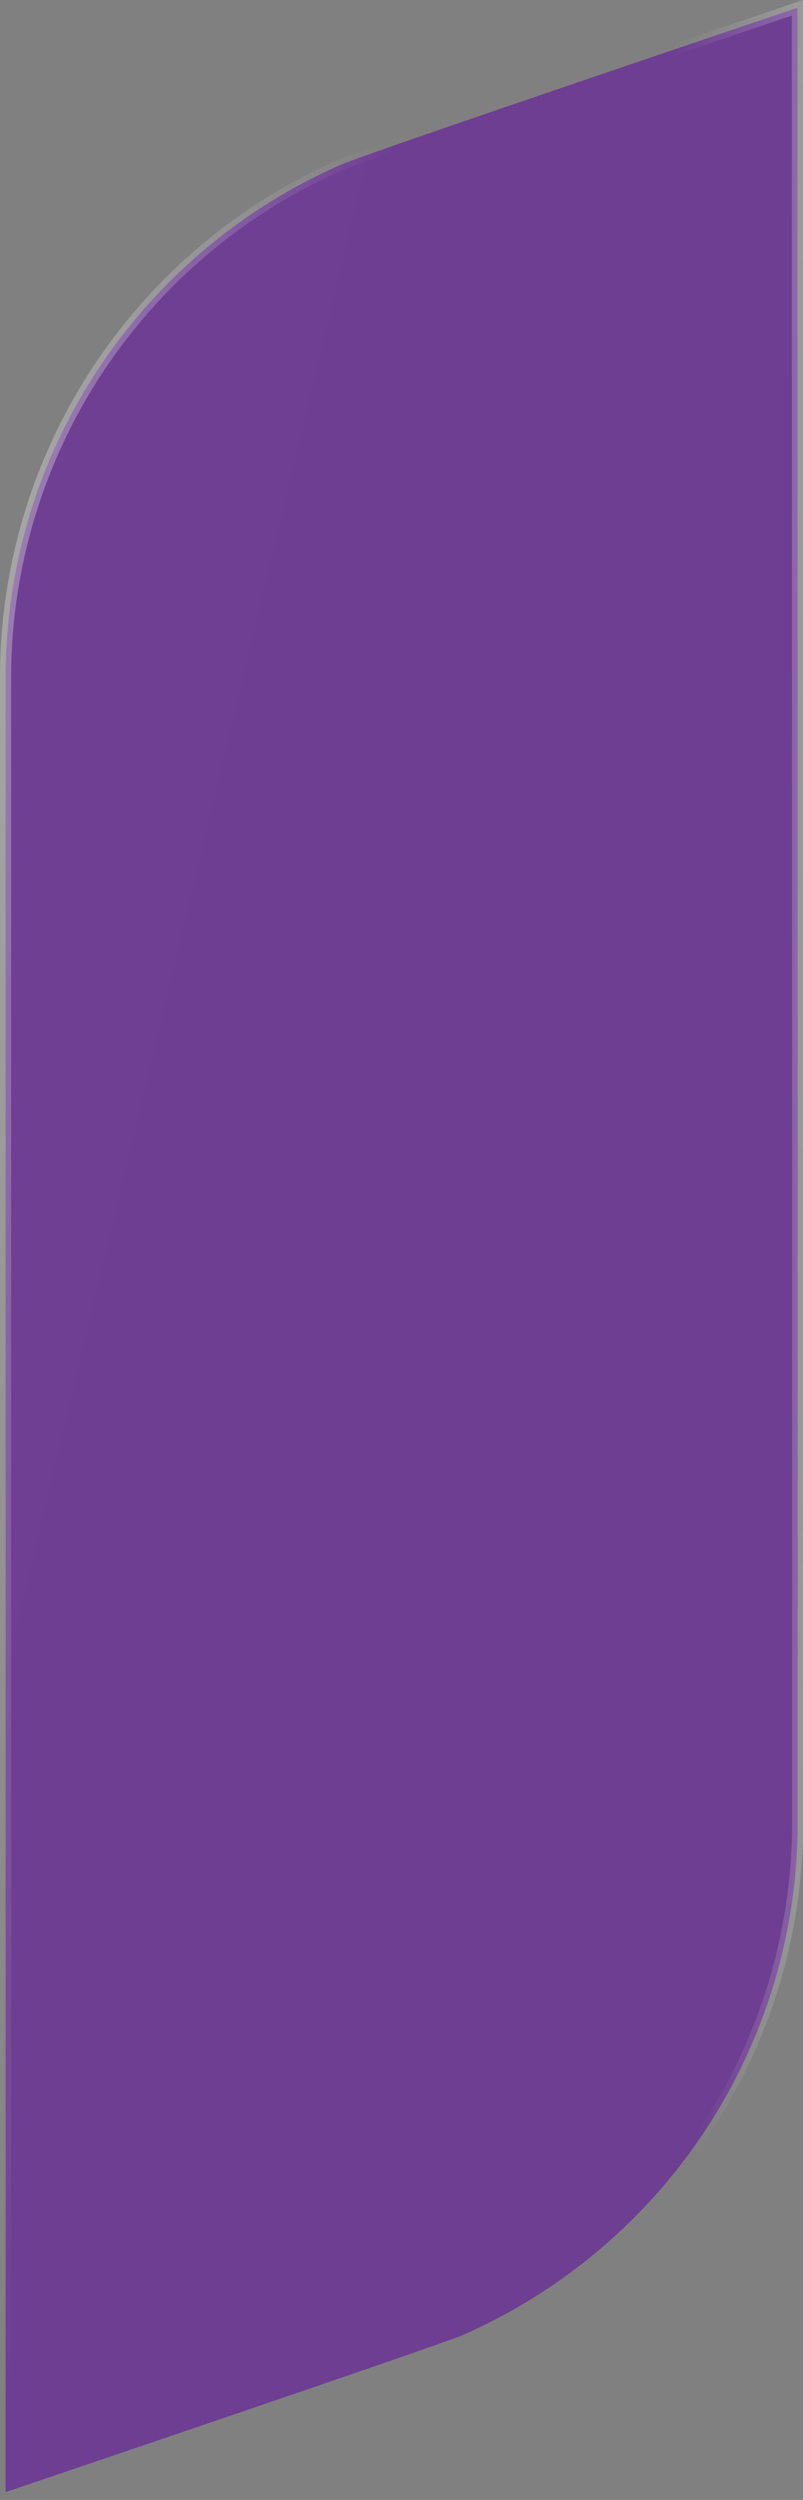 <?xml version="1.0" encoding="UTF-8"?> <svg xmlns="http://www.w3.org/2000/svg" width="72" height="224" viewBox="0 0 72 224" fill="none"><rect x="0" y="0" width="72" height="224" fill="#808080" stroke="none"/><g opacity="0.8" clip-path="url(#clip0_25_310)"><g data-figma-bg-blur-radius="26"><path d="M1.526 222.956L0.5 223.303V165.146V60.479C0.541 50.768 3.406 41.278 8.747 33.16C14.089 25.041 21.678 18.645 30.592 14.747L30.594 14.746C31.164 14.495 34.032 13.48 38.06 12.086C42.071 10.698 47.197 8.945 52.249 7.224C57.301 5.504 62.278 3.816 65.993 2.559C67.85 1.93 69.392 1.409 70.469 1.045L71.5 0.697L71.525 104.368V104.369V163.67C71.448 173.354 68.568 182.81 63.229 190.897C57.89 198.984 50.322 205.358 41.435 209.252C40.188 209.773 29.818 213.333 19.716 216.776C14.669 218.496 9.7 220.184 5.992 221.441C4.139 222.07 2.601 222.591 1.526 222.956Z" fill="url(#paint0_linear_25_310)" fill-opacity="0.6"></path><path d="M1.526 222.956L0.5 223.303V165.146V60.479C0.541 50.768 3.406 41.278 8.747 33.16C14.089 25.041 21.678 18.645 30.592 14.747L30.594 14.746C31.164 14.495 34.032 13.48 38.06 12.086C42.071 10.698 47.197 8.945 52.249 7.224C57.301 5.504 62.278 3.816 65.993 2.559C67.85 1.93 69.392 1.409 70.469 1.045L71.5 0.697L71.525 104.368V104.369V163.67C71.448 173.354 68.568 182.81 63.229 190.897C57.89 198.984 50.322 205.358 41.435 209.252C40.188 209.773 29.818 213.333 19.716 216.776C14.669 218.496 9.7 220.184 5.992 221.441C4.139 222.07 2.601 222.591 1.526 222.956Z" fill="#641E9A" fill-opacity="0.85"></path><path d="M1.526 222.956L0.5 223.303V165.146V60.479C0.541 50.768 3.406 41.278 8.747 33.16C14.089 25.041 21.678 18.645 30.592 14.747L30.594 14.746C31.164 14.495 34.032 13.48 38.06 12.086C42.071 10.698 47.197 8.945 52.249 7.224C57.301 5.504 62.278 3.816 65.993 2.559C67.85 1.93 69.392 1.409 70.469 1.045L71.5 0.697L71.525 104.368V104.369V163.67C71.448 173.354 68.568 182.81 63.229 190.897C57.89 198.984 50.322 205.358 41.435 209.252C40.188 209.773 29.818 213.333 19.716 216.776C14.669 218.496 9.7 220.184 5.992 221.441C4.139 222.07 2.601 222.591 1.526 222.956Z" stroke="url(#paint1_linear_25_310)" stroke-opacity="0.6"></path><path d="M1.526 222.956L0.5 223.303V165.146V60.479C0.541 50.768 3.406 41.278 8.747 33.16C14.089 25.041 21.678 18.645 30.592 14.747L30.594 14.746C31.164 14.495 34.032 13.48 38.06 12.086C42.071 10.698 47.197 8.945 52.249 7.224C57.301 5.504 62.278 3.816 65.993 2.559C67.85 1.93 69.392 1.409 70.469 1.045L71.5 0.697L71.525 104.368V104.369V163.67C71.448 173.354 68.568 182.81 63.229 190.897C57.89 198.984 50.322 205.358 41.435 209.252C40.188 209.773 29.818 213.333 19.716 216.776C14.669 218.496 9.7 220.184 5.992 221.441C4.139 222.07 2.601 222.591 1.526 222.956Z" stroke="url(#paint2_linear_25_310)"></path></g></g><defs><clipPath id="bgblur_1_25_310_clip_path" transform="translate(26 26)"><path d="M1.526 222.956L0.5 223.303V165.146V60.479C0.541 50.768 3.406 41.278 8.747 33.16C14.089 25.041 21.678 18.645 30.592 14.747L30.594 14.746C31.164 14.495 34.032 13.48 38.06 12.086C42.071 10.698 47.197 8.945 52.249 7.224C57.301 5.504 62.278 3.816 65.993 2.559C67.85 1.93 69.392 1.409 70.469 1.045L71.5 0.697L71.525 104.368V104.369V163.67C71.448 173.354 68.568 182.81 63.229 190.897C57.89 198.984 50.322 205.358 41.435 209.252C40.188 209.773 29.818 213.333 19.716 216.776C14.669 218.496 9.7 220.184 5.992 221.441C4.139 222.07 2.601 222.591 1.526 222.956Z"></path></clipPath><linearGradient id="paint0_linear_25_310" x1="36.012" y1="0" x2="120.687" y2="20.22" gradientUnits="userSpaceOnUse"><stop stop-color="white" stop-opacity="0.2"></stop><stop offset="1" stop-color="white" stop-opacity="0"></stop></linearGradient><linearGradient id="paint1_linear_25_310" x1="85.836" y1="89.548" x2="61.218" y2="89.799" gradientUnits="userSpaceOnUse"><stop stop-color="white"></stop><stop offset="1" stop-color="#EFEFEF" stop-opacity="0"></stop></linearGradient><linearGradient id="paint2_linear_25_310" x1="0" y1="0" x2="36.321" y2="6.208" gradientUnits="userSpaceOnUse"><stop stop-color="white" stop-opacity="0.5"></stop><stop offset="1" stop-color="white" stop-opacity="0"></stop></linearGradient><clipPath id="clip0_25_310"><rect width="72" height="224" fill="white"></rect></clipPath></defs></svg> 